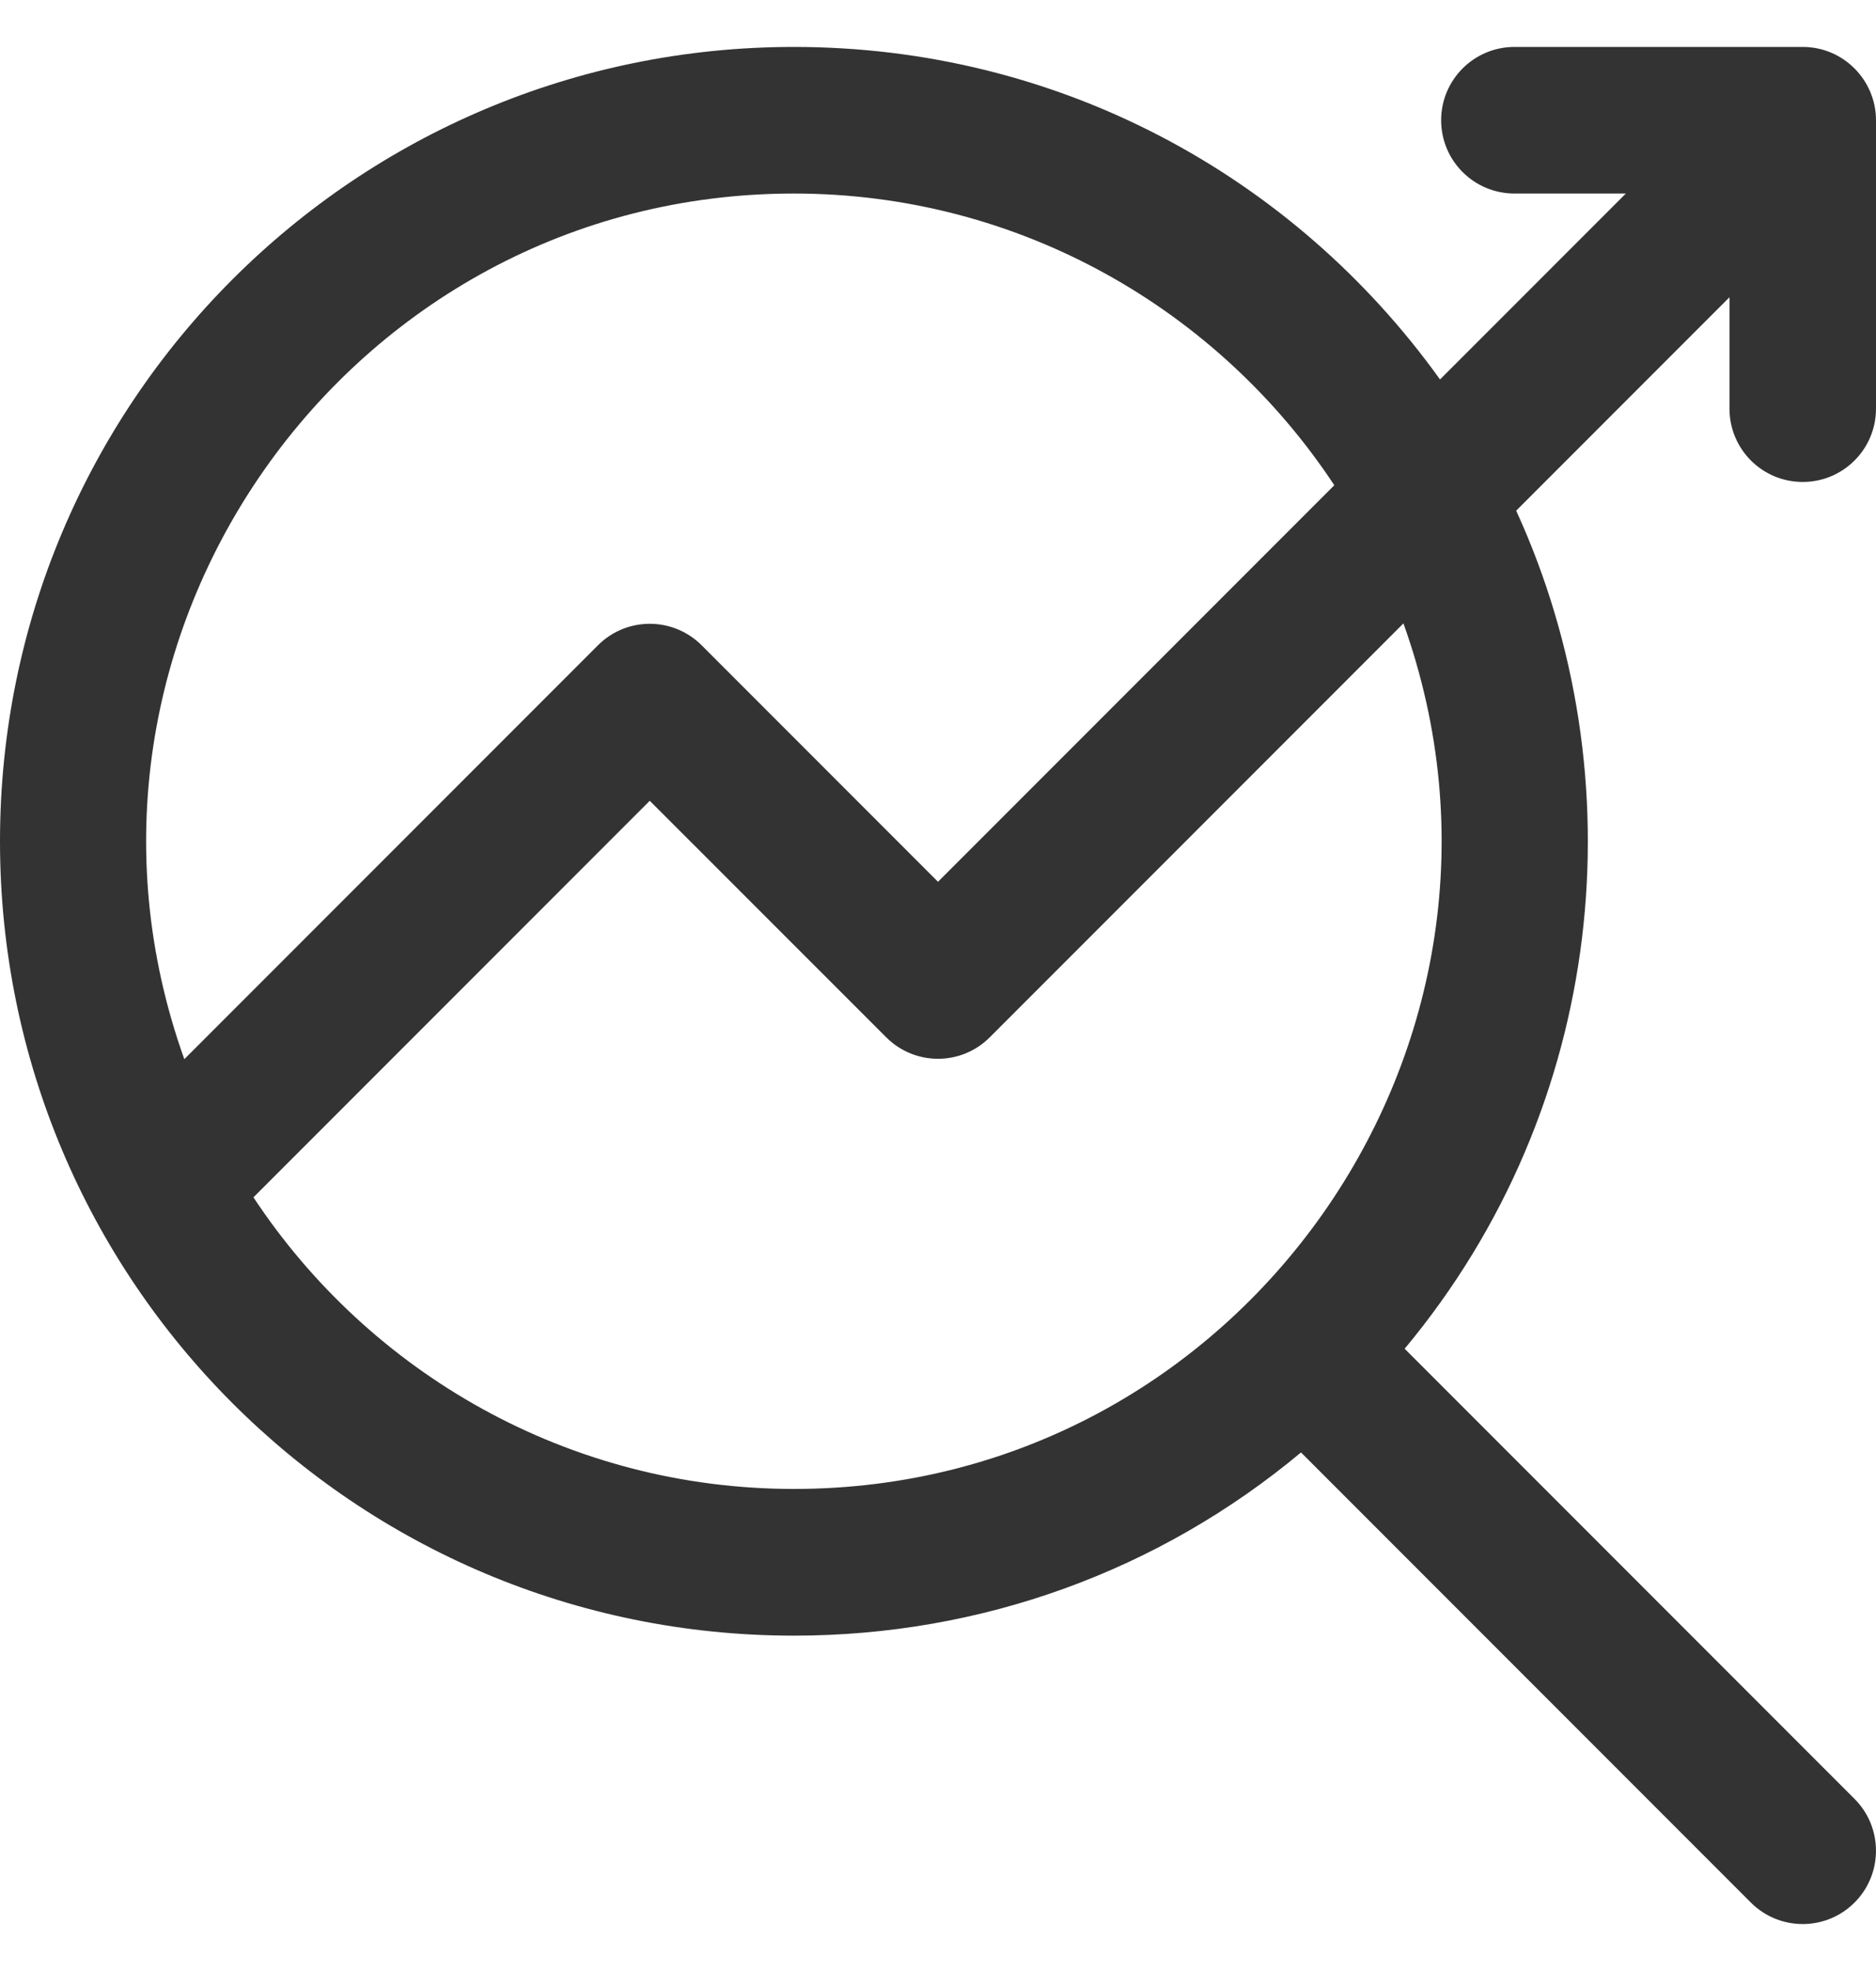 <svg width="20" height="21" viewBox="0 0 20 21" fill="none" xmlns="http://www.w3.org/2000/svg">
<path d="M19.219 5.135C19.65 5.135 20 4.786 20 4.354V1.281C20 0.856 19.654 0.5 19.219 0.5H16.146C15.714 0.5 15.364 0.85 15.364 1.281C15.364 1.713 15.714 2.062 16.146 2.062H17.333L15.352 4.043C13.788 1.864 11.278 0.5 8.464 0.5C3.786 0.5 0 4.285 0 8.964C0 13.641 3.785 17.427 8.464 17.427C10.462 17.427 12.354 16.739 13.87 15.475L18.666 20.271C18.971 20.576 19.466 20.576 19.771 20.271C20.076 19.966 20.076 19.471 19.771 19.166L14.975 14.37C17.132 11.783 17.462 8.277 16.164 5.441L18.438 3.167V4.354C18.438 4.786 18.787 5.135 19.219 5.135ZM8.464 2.062C10.868 2.062 12.989 3.299 14.225 5.17L10 9.395L7.48 6.875C7.174 6.57 6.68 6.57 6.375 6.875L1.965 11.285C0.361 6.808 3.696 2.062 8.464 2.062ZM8.464 15.864C6.059 15.864 3.938 14.628 2.702 12.757L6.927 8.532L9.448 11.052C9.753 11.357 10.247 11.357 10.552 11.052L14.962 6.642C16.566 11.119 13.231 15.864 8.464 15.864Z" fill="#333333"/>
</svg>
